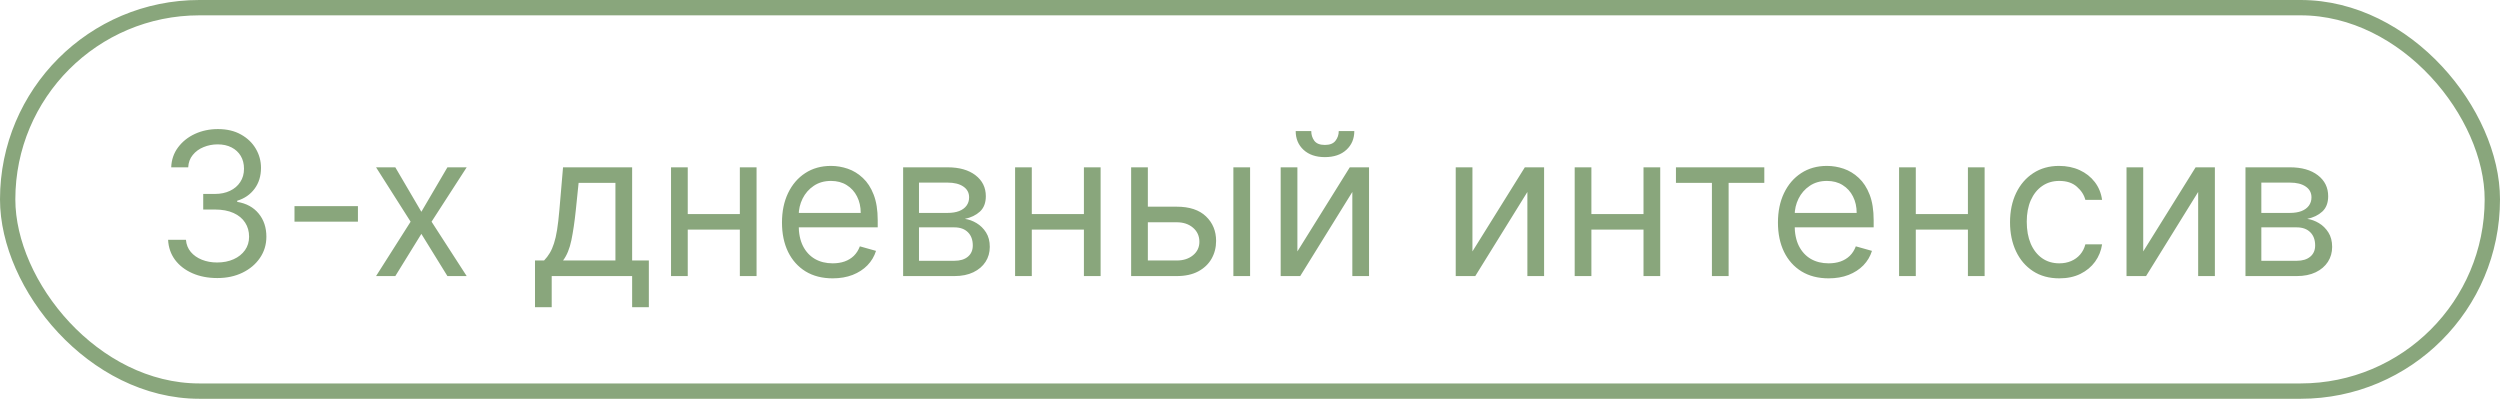 <?xml version="1.0" encoding="UTF-8"?> <svg xmlns="http://www.w3.org/2000/svg" width="163" height="26" viewBox="0 0 163 26" fill="none"><rect x="0.5" y="0.5" width="162" height="25" rx="12.5" stroke="#89A67C"></rect><path d="M14.173 18.129C13.564 18.129 13.021 18.025 12.544 17.815C12.07 17.606 11.693 17.315 11.413 16.943C11.136 16.567 10.985 16.132 10.96 15.636H12.124C12.148 15.941 12.253 16.204 12.438 16.426C12.622 16.644 12.864 16.814 13.162 16.934C13.461 17.054 13.792 17.114 14.155 17.114C14.561 17.114 14.921 17.043 15.235 16.901C15.549 16.76 15.795 16.563 15.974 16.31C16.152 16.058 16.241 15.766 16.241 15.433C16.241 15.085 16.155 14.779 15.983 14.515C15.811 14.247 15.558 14.037 15.226 13.887C14.893 13.736 14.487 13.661 14.007 13.661H13.25V12.645H14.007C14.383 12.645 14.712 12.577 14.995 12.442C15.281 12.306 15.504 12.116 15.664 11.869C15.828 11.623 15.909 11.334 15.909 11.001C15.909 10.681 15.838 10.403 15.697 10.166C15.555 9.929 15.355 9.744 15.097 9.612C14.841 9.48 14.54 9.413 14.192 9.413C13.866 9.413 13.558 9.473 13.268 9.593C12.982 9.71 12.748 9.881 12.567 10.106C12.385 10.327 12.287 10.595 12.271 10.909H11.163C11.182 10.414 11.331 9.98 11.611 9.607C11.891 9.232 12.258 8.939 12.71 8.73C13.165 8.521 13.665 8.416 14.21 8.416C14.795 8.416 15.297 8.535 15.715 8.772C16.134 9.006 16.455 9.315 16.68 9.7C16.905 10.084 17.017 10.5 17.017 10.946C17.017 11.479 16.877 11.932 16.597 12.308C16.32 12.683 15.943 12.943 15.466 13.088V13.162C16.063 13.26 16.529 13.514 16.865 13.924C17.2 14.33 17.368 14.833 17.368 15.433C17.368 15.947 17.228 16.409 16.948 16.818C16.671 17.224 16.292 17.544 15.812 17.778C15.332 18.012 14.786 18.129 14.173 18.129ZM23.337 13.439V14.454H19.201V13.439H23.337ZM25.774 10.909L27.473 13.808L29.172 10.909H30.428L28.138 14.454L30.428 18H29.172L27.473 15.249L25.774 18H24.519L26.772 14.454L24.519 10.909H25.774ZM34.882 20.031V16.984H35.473C35.617 16.834 35.742 16.671 35.846 16.495C35.951 16.32 36.042 16.112 36.119 15.872C36.199 15.629 36.267 15.333 36.322 14.985C36.377 14.635 36.427 14.211 36.47 13.716L36.71 10.909H41.215V16.984H42.305V20.031H41.215V18H35.971V20.031H34.882ZM36.71 16.984H40.126V11.925H37.725L37.541 13.716C37.464 14.458 37.368 15.105 37.255 15.659C37.141 16.213 36.959 16.655 36.71 16.984ZM48.497 13.956V14.972H44.582V13.956H48.497ZM44.841 10.909V18H43.751V10.909H44.841ZM49.328 10.909V18H48.238V10.909H49.328ZM54.291 18.148C53.607 18.148 53.018 17.997 52.522 17.695C52.03 17.391 51.65 16.966 51.382 16.421C51.117 15.873 50.985 15.236 50.985 14.51C50.985 13.784 51.117 13.143 51.382 12.589C51.65 12.032 52.022 11.598 52.499 11.288C52.979 10.974 53.539 10.817 54.18 10.817C54.549 10.817 54.914 10.878 55.274 11.001C55.634 11.124 55.962 11.325 56.257 11.602C56.553 11.876 56.788 12.239 56.963 12.691C57.139 13.143 57.227 13.7 57.227 14.362V14.824H51.761V13.882H56.119C56.119 13.482 56.039 13.125 55.879 12.811C55.722 12.497 55.497 12.249 55.205 12.068C54.915 11.886 54.574 11.796 54.18 11.796C53.746 11.796 53.37 11.903 53.053 12.119C52.739 12.331 52.498 12.608 52.328 12.95C52.159 13.291 52.075 13.657 52.075 14.048V14.676C52.075 15.212 52.167 15.666 52.352 16.038C52.539 16.407 52.799 16.689 53.132 16.883C53.464 17.074 53.85 17.169 54.291 17.169C54.577 17.169 54.835 17.129 55.066 17.049C55.3 16.966 55.502 16.843 55.671 16.68C55.84 16.514 55.971 16.307 56.063 16.061L57.116 16.357C57.005 16.713 56.819 17.027 56.557 17.298C56.296 17.566 55.972 17.775 55.588 17.926C55.203 18.074 54.771 18.148 54.291 18.148ZM58.884 18V10.909H61.783C62.546 10.909 63.153 11.081 63.602 11.426C64.051 11.771 64.276 12.226 64.276 12.793C64.276 13.223 64.148 13.557 63.893 13.794C63.637 14.028 63.309 14.187 62.909 14.27C63.171 14.307 63.425 14.399 63.671 14.547C63.92 14.695 64.127 14.898 64.29 15.156C64.453 15.412 64.534 15.726 64.534 16.098C64.534 16.461 64.442 16.786 64.257 17.072C64.073 17.358 63.808 17.584 63.463 17.751C63.119 17.917 62.706 18 62.226 18H58.884ZM59.918 17.003H62.226C62.602 17.003 62.896 16.914 63.108 16.735C63.32 16.557 63.426 16.313 63.426 16.006C63.426 15.639 63.32 15.352 63.108 15.142C62.896 14.93 62.602 14.824 62.226 14.824H59.918V17.003ZM59.918 13.882H61.783C62.075 13.882 62.326 13.842 62.535 13.762C62.745 13.679 62.905 13.562 63.016 13.411C63.13 13.257 63.186 13.076 63.186 12.867C63.186 12.568 63.062 12.334 62.812 12.165C62.563 11.992 62.22 11.906 61.783 11.906H59.918V13.882ZM70.929 13.956V14.972H67.015V13.956H70.929ZM67.273 10.909V18H66.184V10.909H67.273ZM71.76 10.909V18H70.671V10.909H71.76ZM74.692 13.476H76.723C77.554 13.476 78.19 13.687 78.63 14.108C79.07 14.53 79.29 15.064 79.29 15.71C79.29 16.135 79.191 16.521 78.994 16.869C78.797 17.214 78.508 17.489 78.126 17.695C77.745 17.898 77.277 18 76.723 18H73.75V10.909H74.84V16.984H76.723C77.154 16.984 77.508 16.87 77.785 16.643C78.062 16.415 78.2 16.123 78.2 15.766C78.2 15.39 78.062 15.084 77.785 14.847C77.508 14.61 77.154 14.492 76.723 14.492H74.692V13.476ZM80.416 18V10.909H81.506V18H80.416ZM84.59 16.393L88.006 10.909H89.261V18H88.172V12.516L84.774 18H83.5V10.909H84.59V16.393ZM87.286 8.545H88.301C88.301 9.044 88.129 9.452 87.784 9.769C87.439 10.086 86.972 10.244 86.381 10.244C85.799 10.244 85.336 10.086 84.991 9.769C84.65 9.452 84.479 9.044 84.479 8.545H85.494C85.494 8.786 85.561 8.996 85.693 9.178C85.828 9.359 86.058 9.45 86.381 9.45C86.704 9.45 86.935 9.359 87.073 9.178C87.215 8.996 87.286 8.786 87.286 8.545ZM96.003 16.393L99.419 10.909H100.675V18H99.585V12.516L96.187 18H94.913V10.909H96.003V16.393ZM107.416 13.956V14.972H103.501V13.956H107.416ZM103.759 10.909V18H102.67V10.909H103.759ZM108.247 10.909V18H107.157V10.909H108.247ZM109.272 11.925V10.909H115.033V11.925H112.706V18H111.617V11.925H109.272ZM119.227 18.148C118.544 18.148 117.954 17.997 117.459 17.695C116.966 17.391 116.586 16.966 116.319 16.421C116.054 15.873 115.922 15.236 115.922 14.51C115.922 13.784 116.054 13.143 116.319 12.589C116.586 12.032 116.959 11.598 117.436 11.288C117.916 10.974 118.476 10.817 119.116 10.817C119.486 10.817 119.85 10.878 120.21 11.001C120.57 11.124 120.898 11.325 121.194 11.602C121.489 11.876 121.725 12.239 121.9 12.691C122.075 13.143 122.163 13.7 122.163 14.362V14.824H116.697V13.882H121.055C121.055 13.482 120.975 13.125 120.815 12.811C120.658 12.497 120.433 12.249 120.141 12.068C119.852 11.886 119.51 11.796 119.116 11.796C118.682 11.796 118.307 11.903 117.99 12.119C117.676 12.331 117.434 12.608 117.265 12.95C117.096 13.291 117.011 13.657 117.011 14.048V14.676C117.011 15.212 117.103 15.666 117.288 16.038C117.476 16.407 117.736 16.689 118.068 16.883C118.401 17.074 118.787 17.169 119.227 17.169C119.513 17.169 119.772 17.129 120.003 17.049C120.236 16.966 120.438 16.843 120.607 16.68C120.777 16.514 120.907 16.307 121 16.061L122.052 16.357C121.941 16.713 121.755 17.027 121.494 17.298C121.232 17.566 120.909 17.775 120.524 17.926C120.14 18.074 119.707 18.148 119.227 18.148ZM128.566 13.956V14.972H124.651V13.956H128.566ZM124.91 10.909V18H123.82V10.909H124.91ZM129.397 10.909V18H128.308V10.909H129.397ZM134.267 18.148C133.603 18.148 133.03 17.991 132.55 17.677C132.07 17.363 131.701 16.93 131.442 16.38C131.184 15.829 131.054 15.199 131.054 14.492C131.054 13.771 131.187 13.136 131.451 12.585C131.719 12.031 132.092 11.598 132.569 11.288C133.049 10.974 133.609 10.817 134.249 10.817C134.748 10.817 135.197 10.909 135.597 11.094C135.997 11.278 136.325 11.537 136.58 11.869C136.836 12.202 136.994 12.589 137.056 13.033H135.966C135.883 12.71 135.699 12.423 135.412 12.174C135.129 11.922 134.748 11.796 134.267 11.796C133.843 11.796 133.47 11.906 133.15 12.128C132.833 12.346 132.586 12.656 132.407 13.056C132.232 13.453 132.144 13.919 132.144 14.454C132.144 15.002 132.23 15.479 132.402 15.886C132.578 16.292 132.824 16.607 133.141 16.832C133.461 17.057 133.837 17.169 134.267 17.169C134.551 17.169 134.808 17.12 135.038 17.021C135.269 16.923 135.465 16.781 135.625 16.597C135.785 16.412 135.899 16.19 135.966 15.932H137.056C136.994 16.35 136.842 16.727 136.599 17.063C136.359 17.395 136.04 17.66 135.643 17.857C135.249 18.051 134.791 18.148 134.267 18.148ZM139.738 16.393L143.154 10.909H144.41V18H143.32V12.516L139.923 18H138.649V10.909H139.738V16.393ZM146.405 18V10.909H149.305C150.068 10.909 150.674 11.081 151.123 11.426C151.573 11.771 151.797 12.226 151.797 12.793C151.797 13.223 151.67 13.557 151.414 13.794C151.159 14.028 150.831 14.187 150.431 14.27C150.693 14.307 150.946 14.399 151.193 14.547C151.442 14.695 151.648 14.898 151.811 15.156C151.974 15.412 152.056 15.726 152.056 16.098C152.056 16.461 151.964 16.786 151.779 17.072C151.594 17.358 151.33 17.584 150.985 17.751C150.64 17.917 150.228 18 149.748 18H146.405ZM147.439 17.003H149.748C150.123 17.003 150.417 16.914 150.629 16.735C150.842 16.557 150.948 16.313 150.948 16.006C150.948 15.639 150.842 15.352 150.629 15.142C150.417 14.93 150.123 14.824 149.748 14.824H147.439V17.003ZM147.439 13.882H149.305C149.597 13.882 149.848 13.842 150.057 13.762C150.266 13.679 150.426 13.562 150.537 13.411C150.651 13.257 150.708 13.076 150.708 12.867C150.708 12.568 150.583 12.334 150.334 12.165C150.085 11.992 149.742 11.906 149.305 11.906H147.439V13.882Z" fill="#89A67C"></path></svg> 